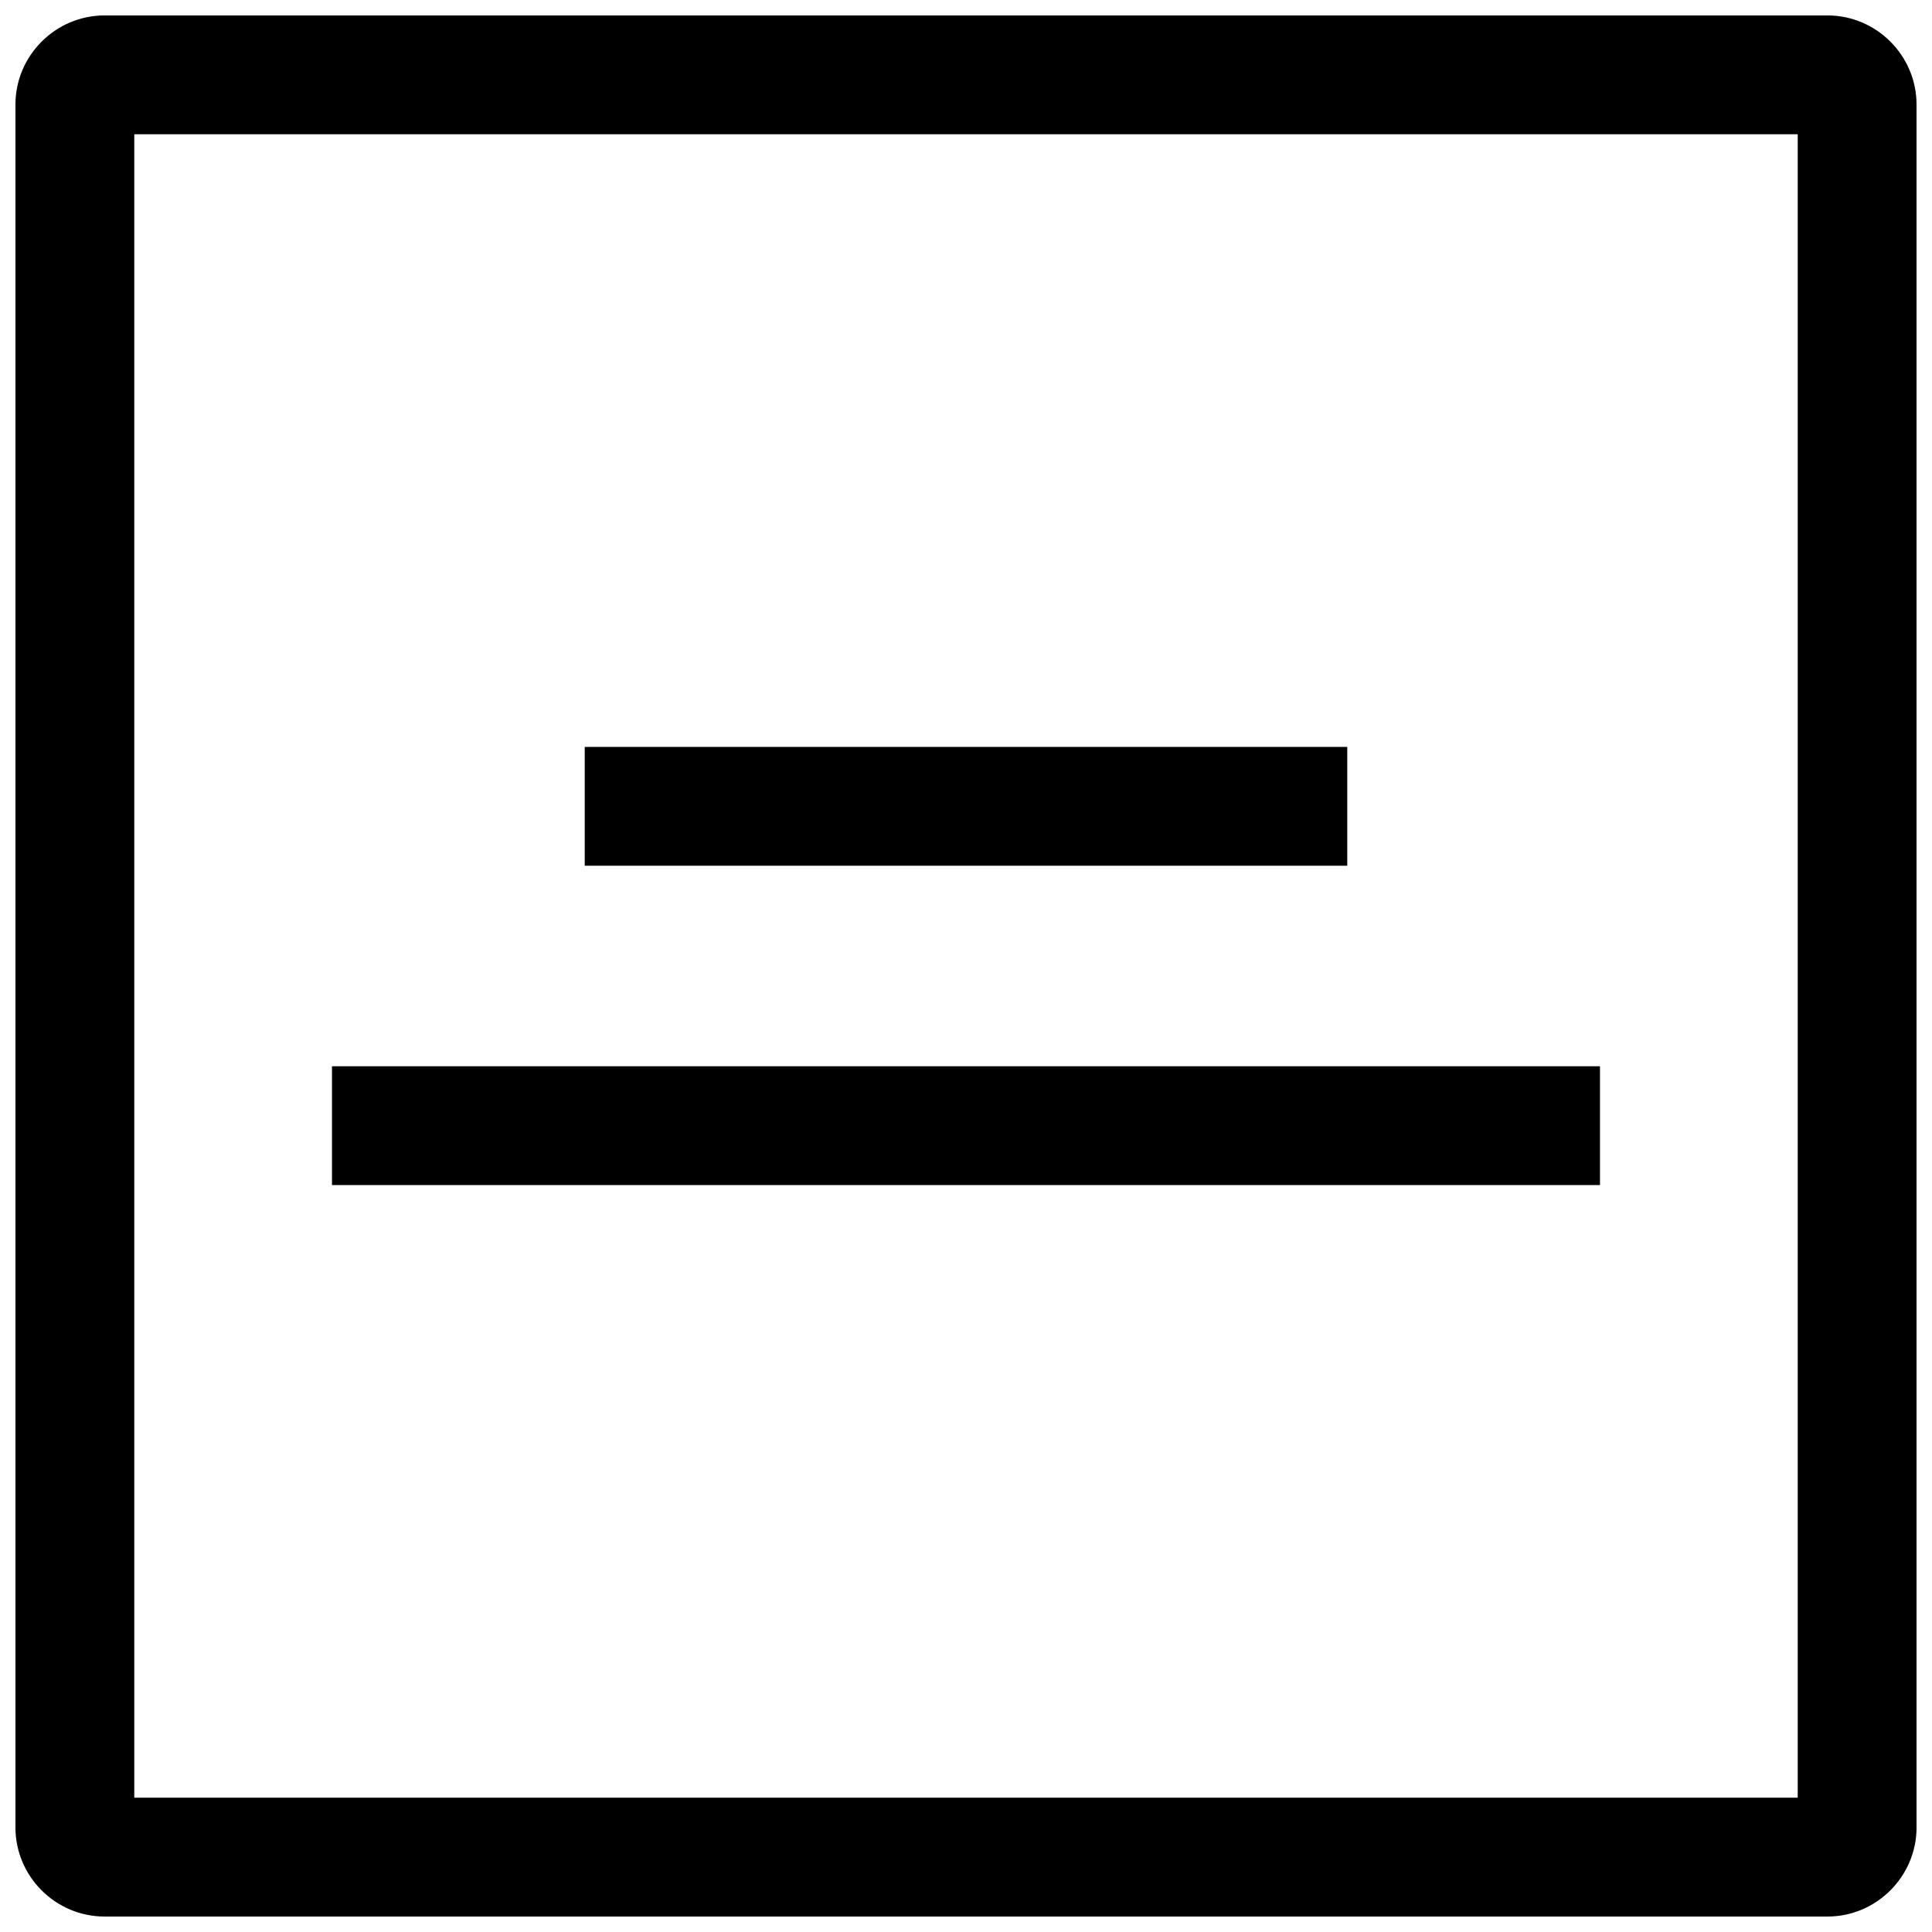 <?xml version="1.0" encoding="UTF-8"?>
<!-- Uploaded to: ICON Repo, www.svgrepo.com, Generator: ICON Repo Mixer Tools -->
<svg width="800px" height="800px" version="1.1" viewBox="144 144 512 512" xmlns="http://www.w3.org/2000/svg">
 <defs>
  <clipPath id="a">
   <path d="m148.09 148.09h503.81v503.81h-503.81z"/>
  </clipPath>
 </defs>
 <path d="m231.98 426.57h336.03v31.488h-336.03z"/>
 <path d="m298.96 341.94h202.08v31.488h-202.08z"/>
 <g clip-path="url(#a)">
  <path d="m628.29 148.09h-456.58c-12.988 0-23.617 10.629-23.617 23.617v456.58c0 12.988 10.629 23.617 23.617 23.617h456.58c12.988 0 23.617-10.629 23.617-23.617l-0.004-456.58c0-12.988-10.625-23.617-23.613-23.617zm-7.875 472.32h-440.83v-440.83h440.83z"/>
 </g>
</svg>